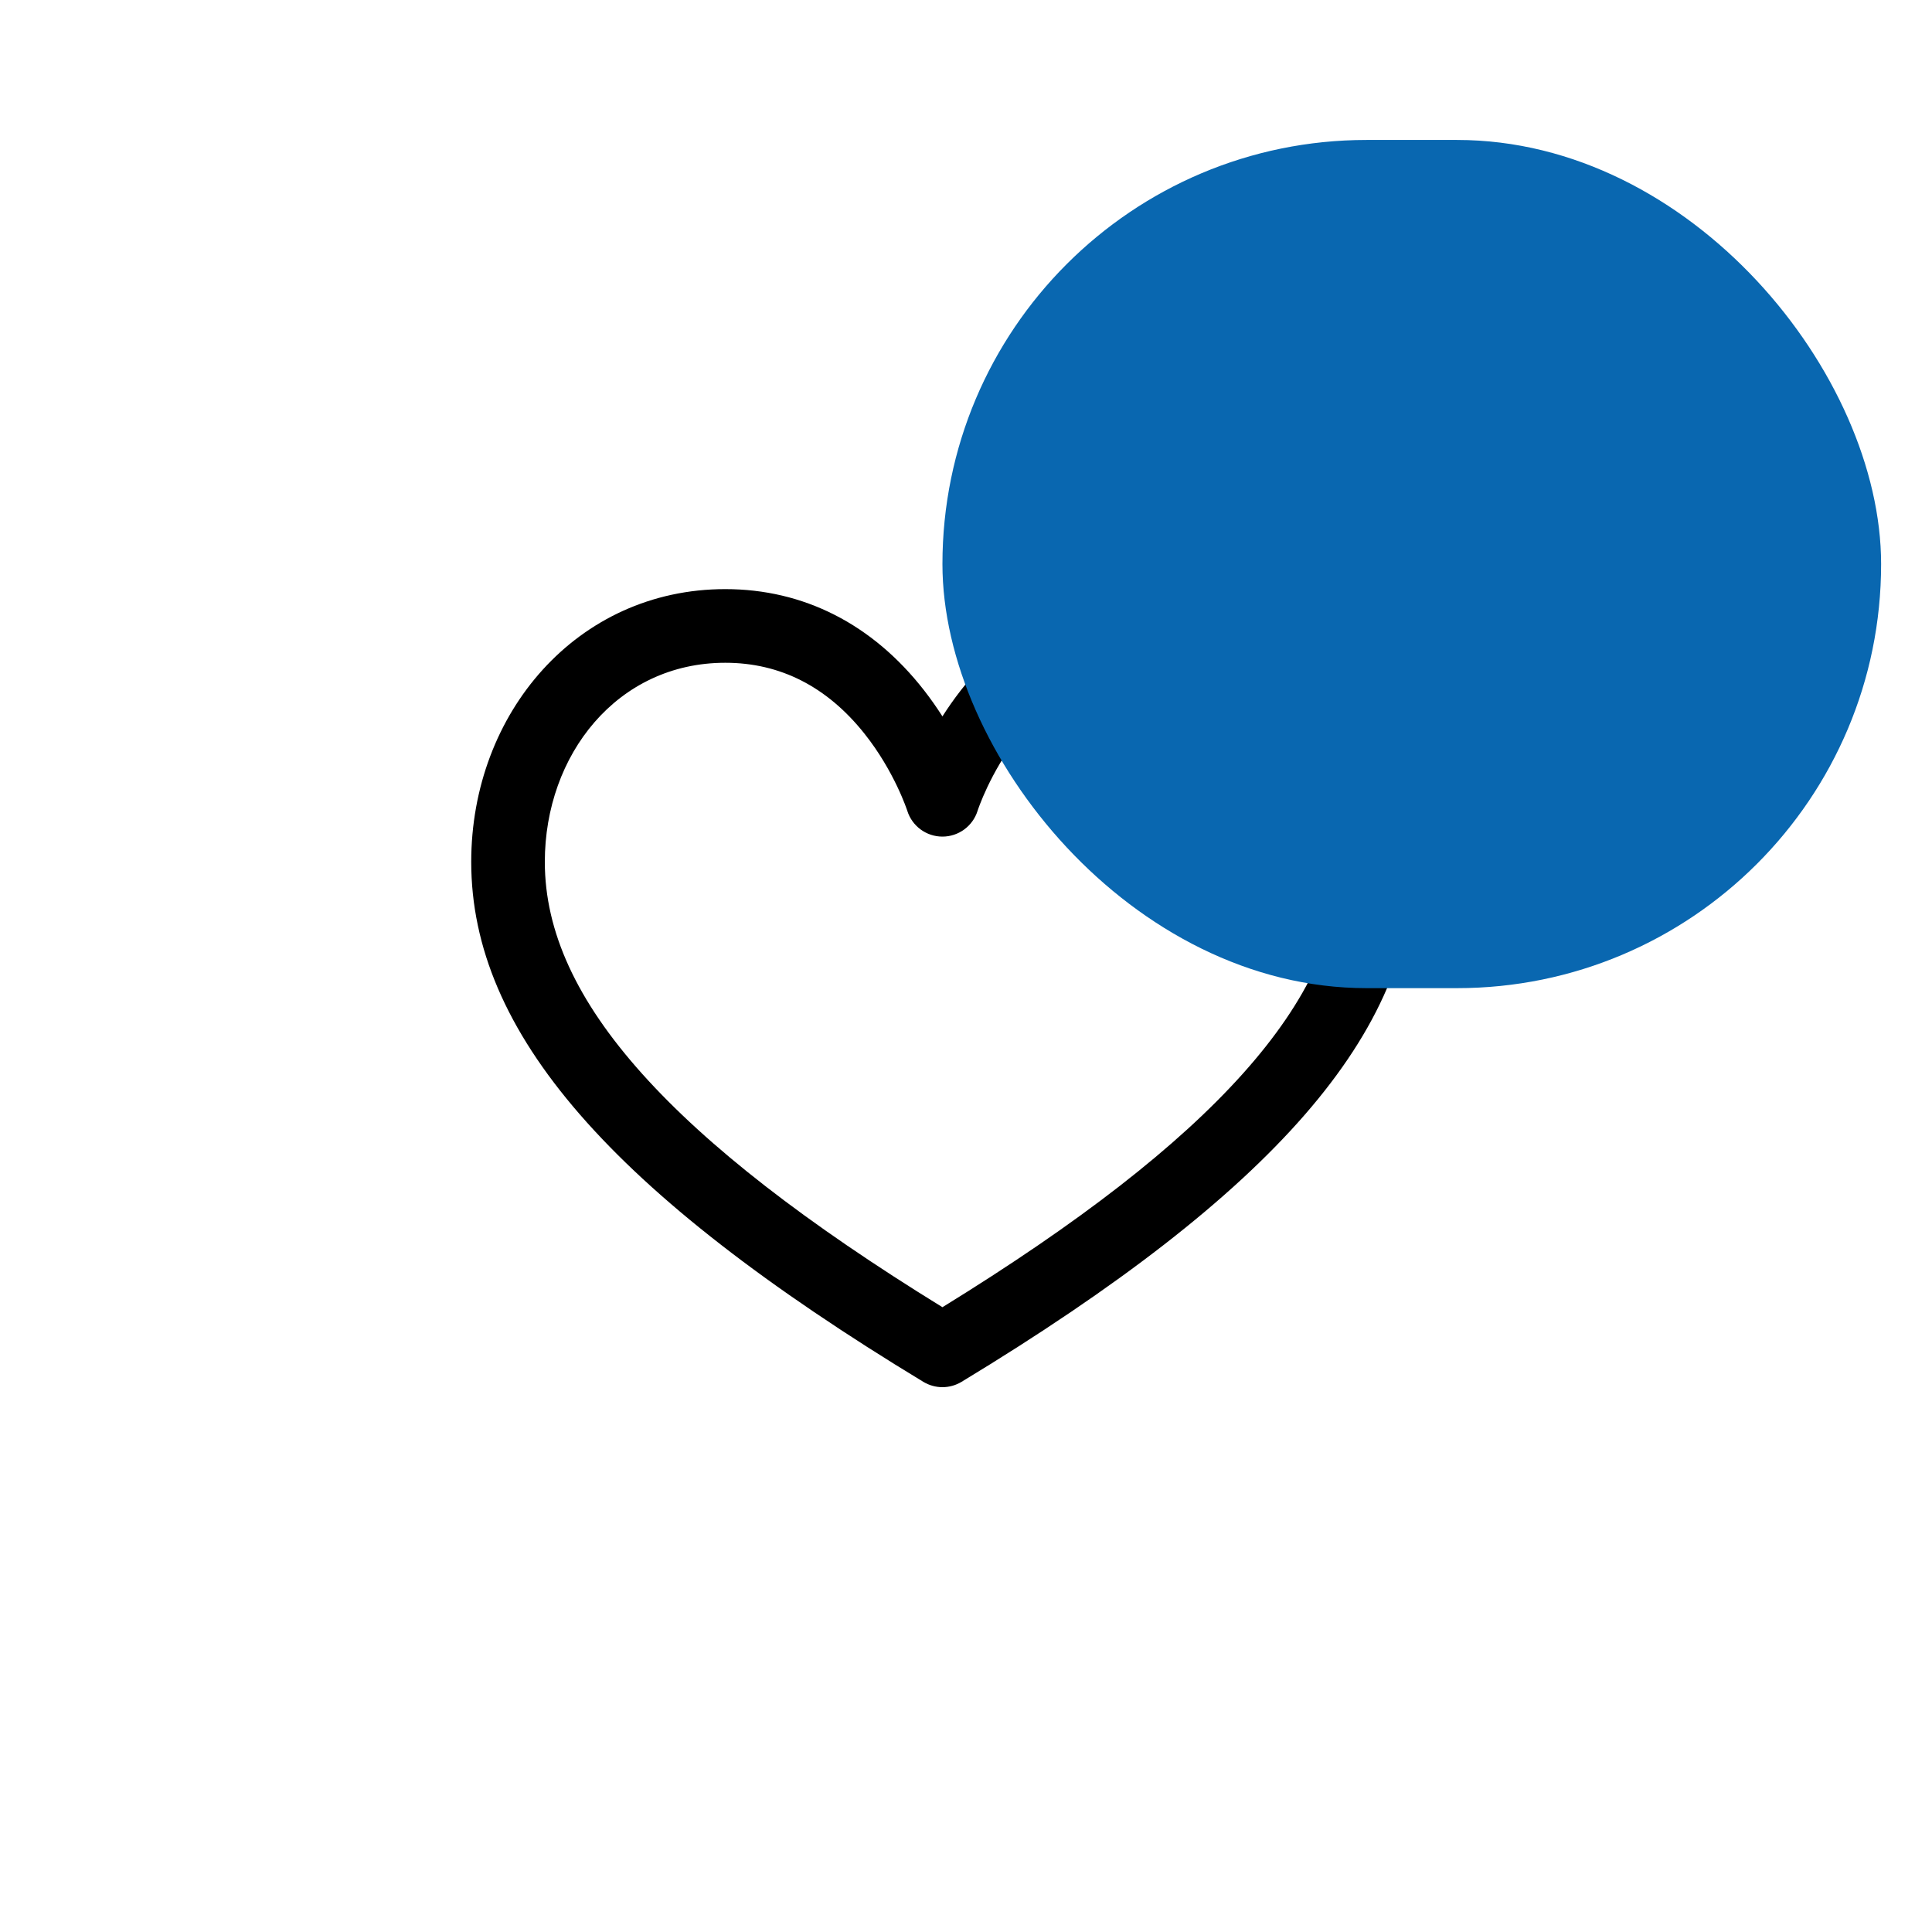 <?xml version="1.0" encoding="UTF-8"?> <svg xmlns="http://www.w3.org/2000/svg" width="41" height="41" viewBox="0 0 41 41" fill="none"><path d="M24.609 12.502C22.946 12.502 21.487 13.244 20.392 14.647C20.246 14.835 20.115 15.022 20 15.203C19.885 15.022 19.754 14.835 19.608 14.647C18.513 13.244 17.054 12.502 15.391 12.502C12.248 12.502 10 15.134 10 18.291C10 21.902 12.959 25.305 19.595 29.325C19.72 29.4 19.86 29.438 20 29.438C20.14 29.438 20.28 29.4 20.405 29.325C27.041 25.305 30 21.902 30 18.291C30 15.135 27.754 12.502 24.609 12.502ZM26.373 22.787C24.992 24.329 22.904 25.952 20 27.741C17.096 25.952 15.008 24.329 13.627 22.787C12.238 21.237 11.562 19.767 11.562 18.291C11.562 16.018 13.099 14.065 15.391 14.065C16.558 14.065 17.553 14.572 18.348 15.573C18.984 16.373 19.252 17.2 19.254 17.206C19.356 17.532 19.658 17.754 20 17.754C20.342 17.754 20.644 17.532 20.746 17.206C20.748 17.198 21.008 16.397 21.623 15.609C22.423 14.584 23.428 14.065 24.609 14.065C26.903 14.065 28.438 16.02 28.438 18.291C28.438 19.767 27.762 21.237 26.373 22.787Z" fill="black"></path><g filter="url(#filter0_d_118_834)"><rect x="20" y="2.97" width="19.92" height="18" rx="9" fill="#0967B0"></rect></g><defs><filter id="filter0_d_118_834" x="19" y="1.97" width="21.92" height="20" filterUnits="userSpaceOnUse" color-interpolation-filters="sRGB"><feFlood flood-opacity="0" result="BackgroundImageFix"></feFlood><feColorMatrix in="SourceAlpha" type="matrix" values="0 0 0 0 0 0 0 0 0 0 0 0 0 0 0 0 0 0 127 0" result="hardAlpha"></feColorMatrix><feMorphology radius="1" operator="dilate" in="SourceAlpha" result="effect1_dropShadow_118_834"></feMorphology><feOffset></feOffset><feComposite in2="hardAlpha" operator="out"></feComposite><feColorMatrix type="matrix" values="0 0 0 0 1 0 0 0 0 1 0 0 0 0 1 0 0 0 1 0"></feColorMatrix><feBlend mode="normal" in2="BackgroundImageFix" result="effect1_dropShadow_118_834"></feBlend><feBlend mode="normal" in="SourceGraphic" in2="effect1_dropShadow_118_834" result="shape"></feBlend></filter></defs></svg> 